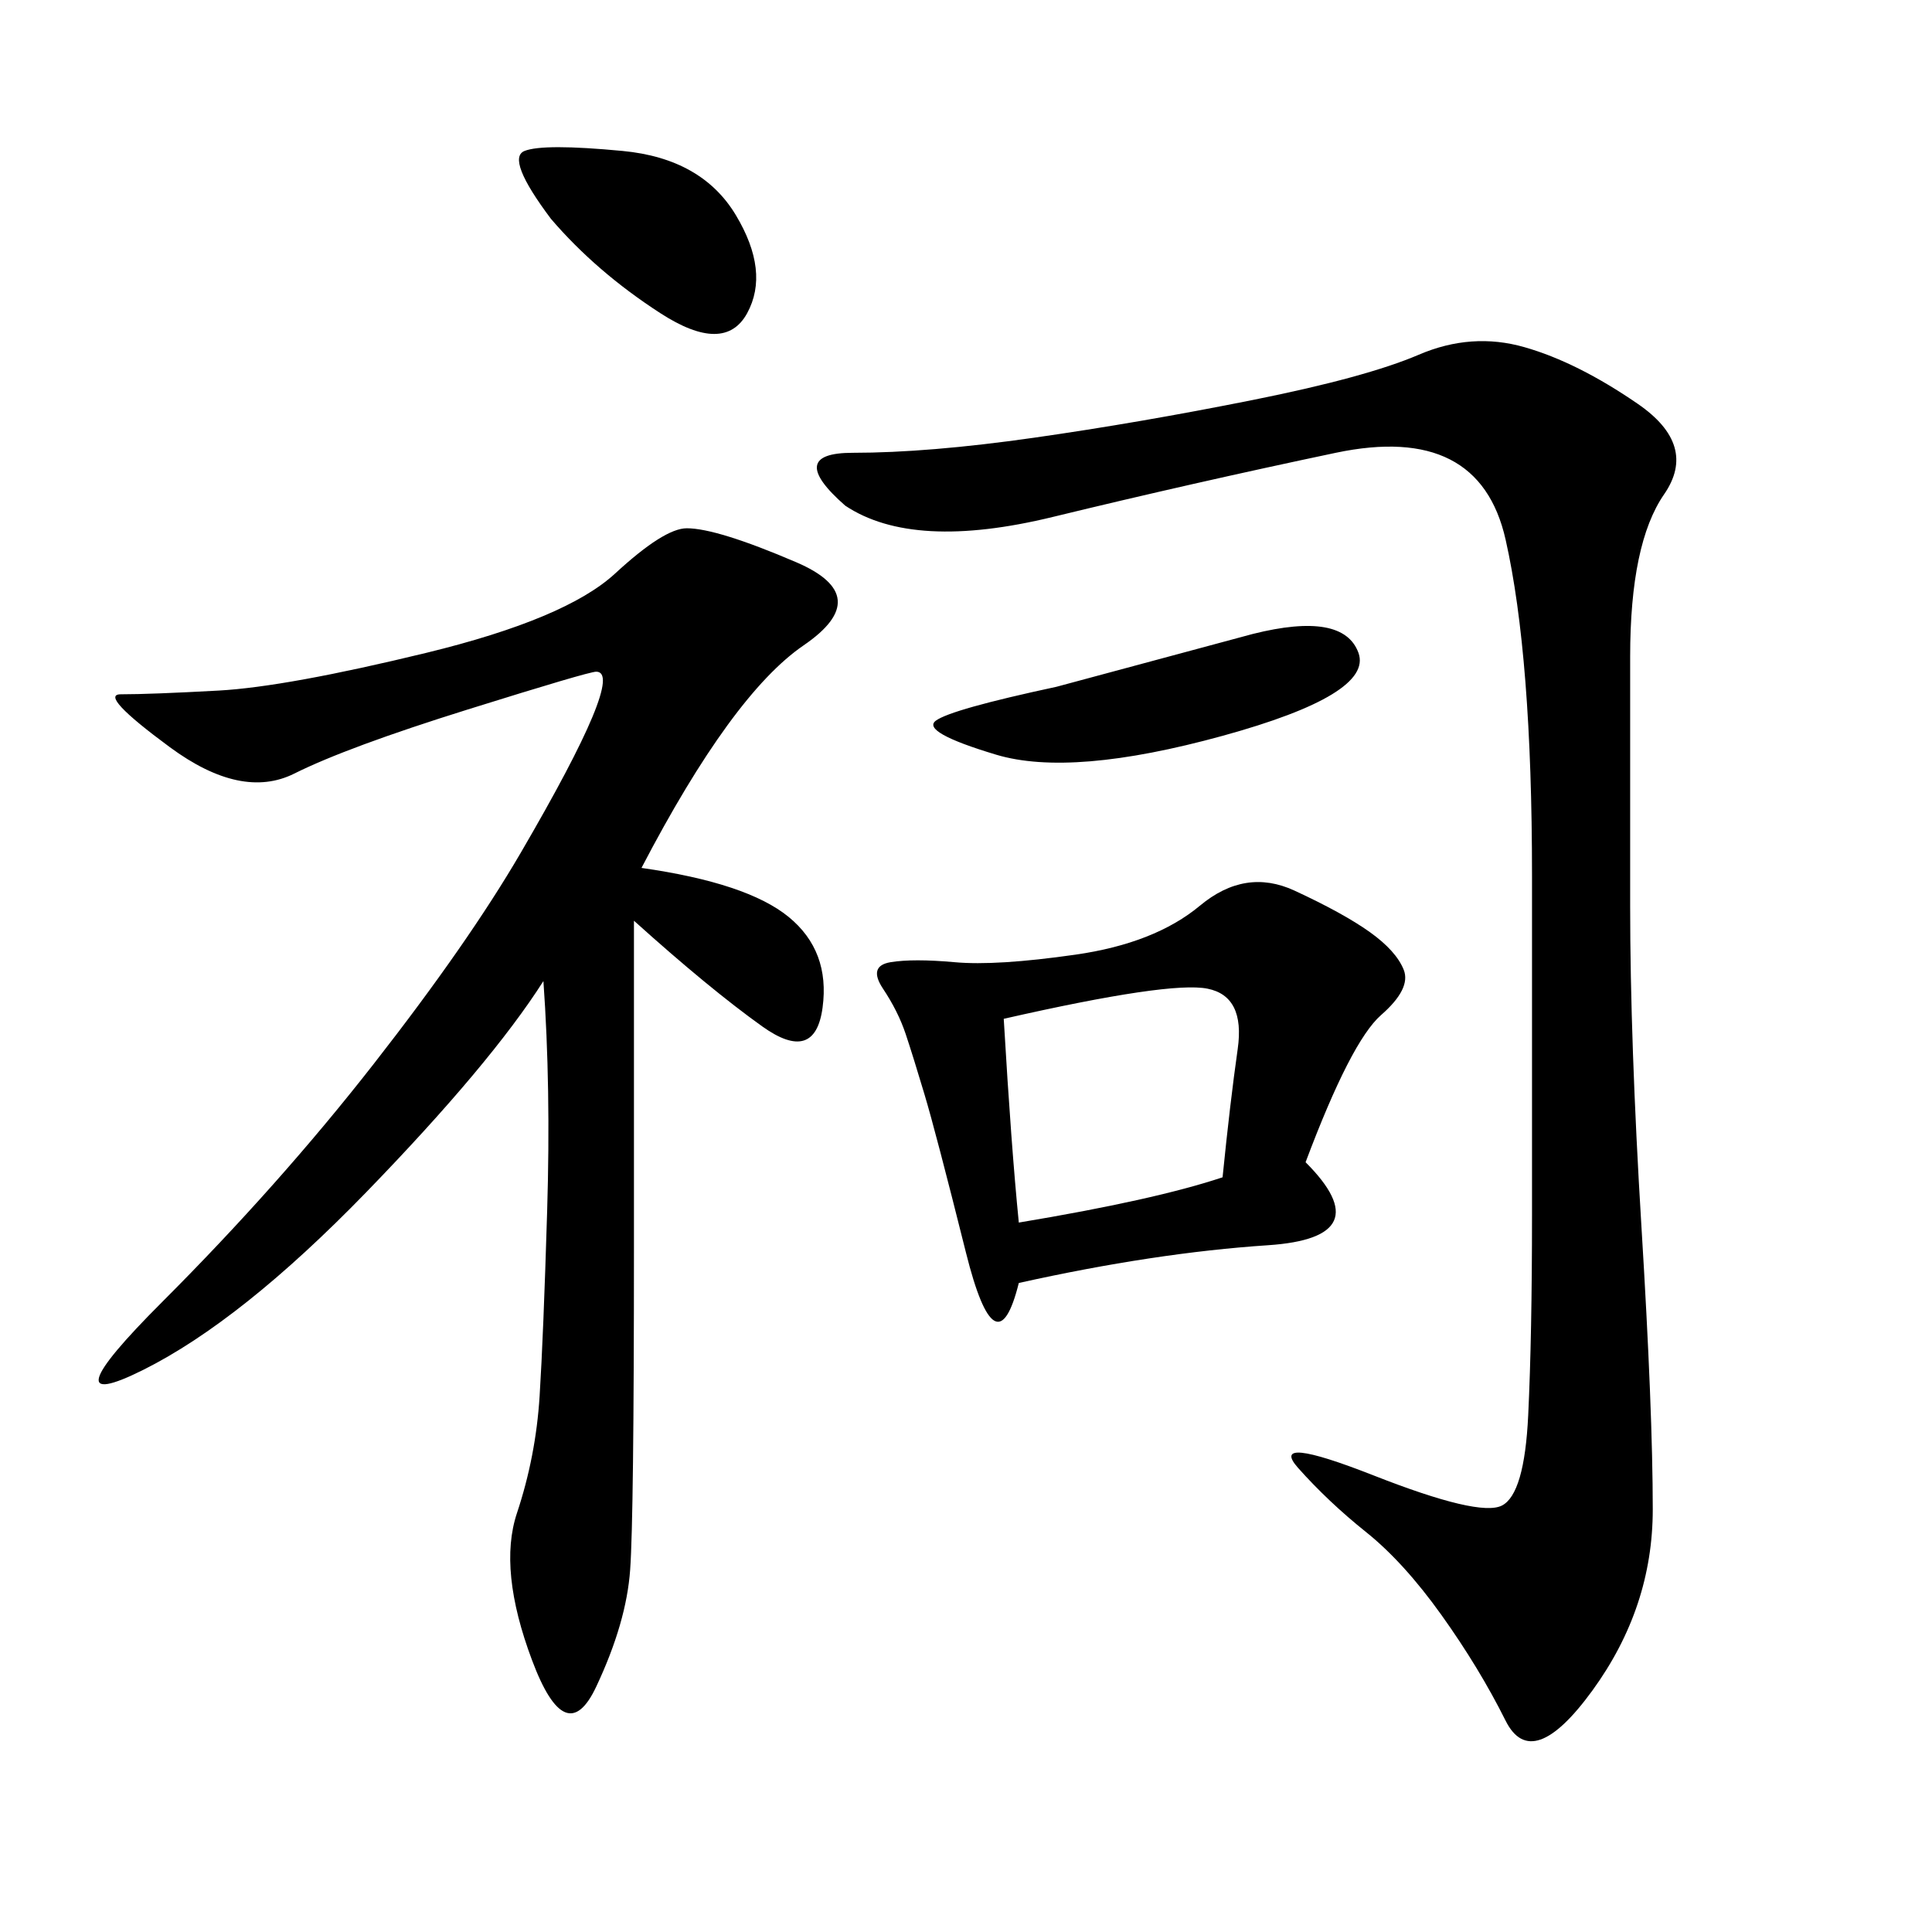 <svg xmlns="http://www.w3.org/2000/svg" xmlns:xlink="http://www.w3.org/1999/xlink" width="300" height="300"><path d="M131.25 78.52Q121.88 70.31 132.42 70.31L132.42 70.31Q144.14 70.31 160.55 67.97Q176.95 65.63 194.53 62.11Q212.11 58.59 220.31 55.08Q228.52 51.56 236.72 53.91Q244.92 56.25 254.30 62.70Q263.67 69.14 258.40 76.76Q253.13 84.38 253.13 101.95L253.13 101.95L253.13 140.63Q253.13 161.72 254.88 190.43Q256.64 219.14 256.64 234.38L256.64 234.38Q256.64 249.61 247.27 262.50Q237.89 275.39 233.79 267.19Q229.69 258.98 223.83 250.78Q217.97 242.58 212.11 237.89Q206.25 233.20 201.56 227.93Q196.88 222.66 213.28 229.10Q229.69 235.55 233.20 233.79Q236.72 232.03 237.30 219.73Q237.89 207.42 237.89 188.67L237.89 188.67L237.89 135.94Q237.89 101.95 233.79 83.79Q229.69 65.63 207.42 70.31Q185.16 75 163.48 80.27Q141.80 85.55 131.25 78.52L131.25 78.52ZM99.61 134.77Q116.02 137.11 122.46 142.38Q128.91 147.66 127.73 156.45Q126.56 165.23 118.36 159.38Q110.16 153.52 98.44 142.97L98.44 142.97L98.44 193.36Q98.44 235.55 97.85 243.75Q97.27 251.95 92.58 261.91Q87.89 271.88 82.62 257.81Q77.34 243.75 80.27 234.96Q83.20 226.17 83.79 216.80Q84.38 207.42 84.96 188.09Q85.55 168.75 84.38 152.34L84.38 152.34Q76.17 165.23 56.84 185.16Q37.50 205.08 22.27 212.70Q7.03 220.31 25.20 202.15Q43.36 183.98 58.01 165.23Q72.66 146.48 80.86 132.42Q89.06 118.36 91.99 111.33Q94.92 104.30 92.58 104.30L92.58 104.30Q91.41 104.30 72.66 110.16Q53.91 116.02 45.70 120.12Q37.50 124.22 26.37 116.02Q15.23 107.81 18.75 107.81L18.75 107.81Q23.44 107.81 33.98 107.23Q44.53 106.64 66.21 101.37Q87.89 96.09 95.51 89.06Q103.13 82.03 106.64 82.03L106.64 82.03Q111.33 82.03 123.63 87.30Q135.94 92.58 124.80 100.20Q113.67 107.81 99.61 134.77L99.61 134.77ZM202.73 180.47Q214.45 192.19 196.88 193.36Q179.30 194.53 158.20 199.22L158.20 199.22Q154.69 213.28 150 194.53Q145.31 175.78 143.55 169.92Q141.80 164.06 140.63 160.55Q139.45 157.03 137.11 153.52Q134.77 150 138.28 149.41Q141.80 148.83 148.24 149.41Q154.69 150 166.99 148.24Q179.30 146.48 186.33 140.63Q193.36 134.77 200.98 138.28Q208.59 141.80 212.70 144.73Q216.80 147.66 217.97 150.59Q219.14 153.52 214.45 157.62Q209.77 161.72 202.73 180.47L202.73 180.47ZM158.20 189.84Q179.30 186.33 189.84 182.81L189.84 182.81Q191.02 171.09 192.19 162.89Q193.36 154.69 187.50 153.52Q181.64 152.34 155.86 158.20L155.86 158.20Q157.03 178.13 158.20 189.84L158.20 189.84ZM154.69 117.19Q142.97 113.67 145.31 111.91Q147.66 110.16 164.06 106.64L164.06 106.64L194.53 98.44Q208.59 94.92 210.94 101.37Q213.28 107.81 189.84 114.26Q166.41 120.70 154.69 117.19L154.69 117.19ZM85.55 33.98Q78.52 24.61 81.45 23.44Q84.38 22.27 96.68 23.44Q108.98 24.61 114.26 33.40Q119.53 42.19 116.02 48.63Q112.50 55.08 102.54 48.63Q92.58 42.19 85.55 33.98L85.55 33.98Z"/></svg>